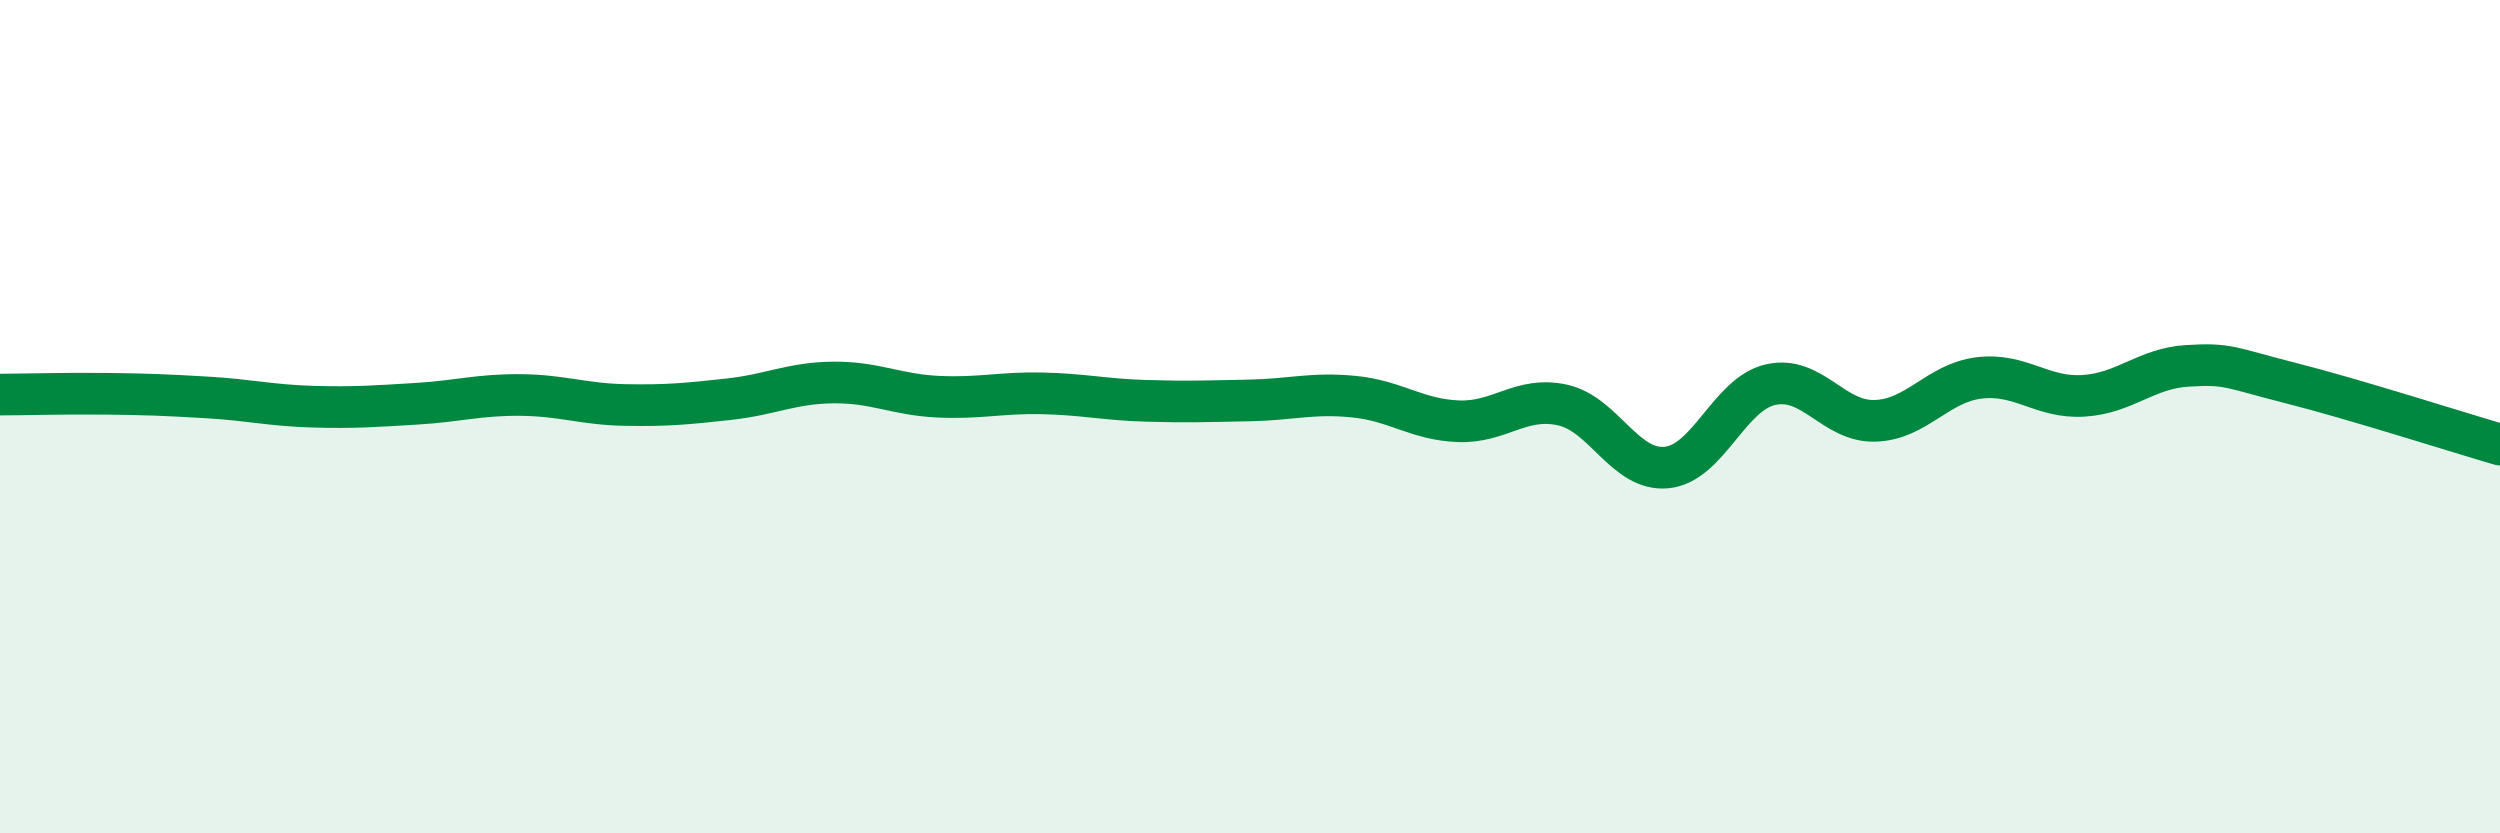 
    <svg width="60" height="20" viewBox="0 0 60 20" xmlns="http://www.w3.org/2000/svg">
      <path
        d="M 0,9.47 C 0.5,9.47 1.5,9.44 2.5,9.45 C 3.5,9.46 4,9.48 5,9.54 C 6,9.6 6.5,9.73 7.5,9.76 C 8.5,9.79 9,9.75 10,9.69 C 11,9.63 11.5,9.47 12.5,9.48 C 13.5,9.49 14,9.7 15,9.72 C 16,9.74 16.5,9.69 17.5,9.58 C 18.5,9.47 19,9.19 20,9.18 C 21,9.17 21.5,9.47 22.5,9.52 C 23.5,9.57 24,9.42 25,9.44 C 26,9.46 26.5,9.59 27.5,9.62 C 28.5,9.65 29,9.63 30,9.61 C 31,9.59 31.5,9.42 32.5,9.52 C 33.5,9.62 34,10.07 35,10.11 C 36,10.15 36.5,9.5 37.5,9.72 C 38.5,9.94 39,11.32 40,11.22 C 41,11.12 41.5,9.45 42.5,9.23 C 43.5,9.01 44,10.13 45,10.1 C 46,10.07 46.5,9.19 47.5,9.07 C 48.5,8.95 49,9.56 50,9.5 C 51,9.44 51.5,8.84 52.5,8.78 C 53.5,8.72 53.5,8.82 55,9.2 C 56.5,9.58 59,10.38 60,10.67L60 20L0 20Z"
        fill="#008740"
        opacity="0.1"
        stroke-linecap="round"
        stroke-linejoin="round"
      />
      <path
        d="M 0,9.47 C 0.5,9.47 1.5,9.44 2.5,9.45 C 3.5,9.46 4,9.48 5,9.54 C 6,9.6 6.5,9.73 7.5,9.76 C 8.5,9.79 9,9.75 10,9.69 C 11,9.63 11.5,9.47 12.5,9.48 C 13.5,9.49 14,9.7 15,9.72 C 16,9.74 16.5,9.69 17.5,9.58 C 18.5,9.47 19,9.19 20,9.18 C 21,9.17 21.5,9.47 22.5,9.52 C 23.5,9.57 24,9.42 25,9.44 C 26,9.46 26.5,9.59 27.5,9.62 C 28.5,9.65 29,9.63 30,9.61 C 31,9.59 31.5,9.42 32.5,9.52 C 33.5,9.62 34,10.07 35,10.11 C 36,10.15 36.5,9.5 37.5,9.72 C 38.5,9.94 39,11.32 40,11.22 C 41,11.12 41.5,9.45 42.5,9.23 C 43.5,9.01 44,10.13 45,10.1 C 46,10.07 46.5,9.19 47.5,9.07 C 48.5,8.95 49,9.56 50,9.5 C 51,9.44 51.5,8.84 52.5,8.78 C 53.5,8.72 53.5,8.82 55,9.2 C 56.5,9.58 59,10.38 60,10.67"
        stroke="#008740"
        stroke-width="1"
        fill="none"
        stroke-linecap="round"
        stroke-linejoin="round"
      />
    </svg>
  